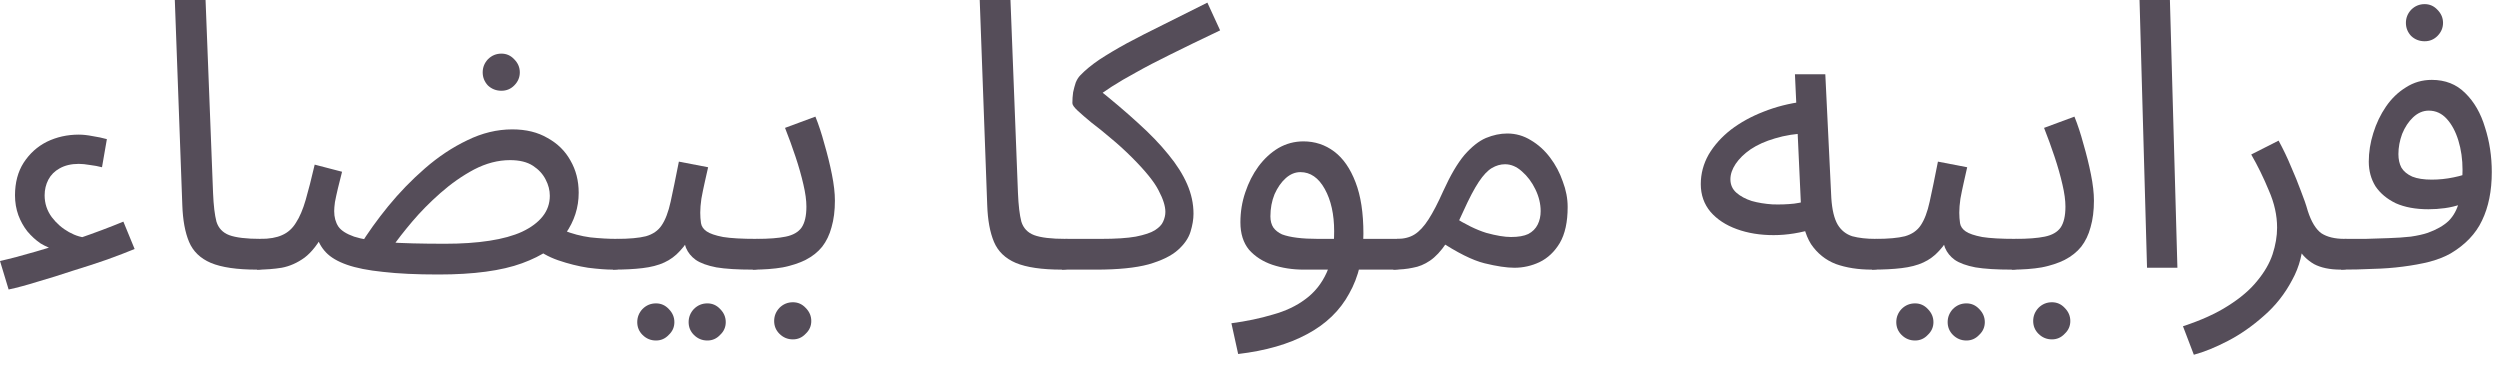 <?xml version="1.0" encoding="utf-8"?>
<svg xmlns="http://www.w3.org/2000/svg" fill="none" height="100%" overflow="visible" preserveAspectRatio="none" style="display: block;" viewBox="0 0 80 12" width="100%">
<g id="Product Name Arabic">
<path d="M1.788 8.004C1.62 7.956 1.456 7.884 1.296 7.788C1.144 7.684 1.004 7.556 0.876 7.404C0.756 7.252 0.66 7.08 0.588 6.888C0.516 6.688 0.48 6.476 0.48 6.252C0.48 5.844 0.572 5.496 0.756 5.208C0.948 4.912 1.196 4.688 1.5 4.536C1.812 4.384 2.152 4.308 2.52 4.308C2.656 4.308 2.804 4.324 2.964 4.356C3.124 4.38 3.276 4.412 3.42 4.452L3.264 5.352C3.144 5.32 3.016 5.296 2.88 5.28C2.744 5.256 2.624 5.244 2.52 5.244C2.28 5.244 2.076 5.292 1.908 5.388C1.748 5.476 1.628 5.596 1.548 5.748C1.468 5.9 1.428 6.068 1.428 6.252C1.428 6.508 1.504 6.74 1.656 6.948C1.808 7.148 1.992 7.308 2.208 7.428C2.424 7.548 2.632 7.608 2.832 7.608L1.788 8.004ZM0.276 9.264L0 8.352C0.32 8.28 0.7 8.18 1.14 8.052C1.588 7.924 2.056 7.78 2.544 7.62C3.032 7.452 3.5 7.276 3.948 7.092L4.308 7.968C4.076 8.064 3.784 8.176 3.432 8.304C3.088 8.424 2.72 8.544 2.328 8.664C1.944 8.792 1.572 8.908 1.212 9.012C0.852 9.124 0.54 9.208 0.276 9.264Z" fill="#554D59"/>
<path d="M8.222 8.628C7.582 8.628 7.09 8.556 6.746 8.412C6.41 8.268 6.178 8.044 6.05 7.74C5.922 7.436 5.85 7.044 5.834 6.564L5.594 0H6.578L6.818 6.18C6.834 6.572 6.87 6.876 6.926 7.092C6.99 7.3 7.126 7.444 7.334 7.524C7.55 7.604 7.886 7.644 8.342 7.644C8.51 7.644 8.63 7.692 8.702 7.788C8.782 7.876 8.822 7.984 8.822 8.112C8.822 8.24 8.766 8.36 8.654 8.472C8.542 8.576 8.398 8.628 8.222 8.628Z" fill="#554D59"/>
<path d="M19.61 8.628C19.402 8.628 19.138 8.608 18.818 8.568C18.506 8.52 18.186 8.44 17.858 8.328C17.538 8.216 17.266 8.06 17.042 7.86L18.026 7.368C18.306 7.48 18.594 7.556 18.89 7.596C19.194 7.628 19.474 7.644 19.73 7.644C19.898 7.644 20.018 7.692 20.09 7.788C20.17 7.876 20.21 7.984 20.21 8.112C20.21 8.24 20.154 8.36 20.042 8.472C19.93 8.576 19.786 8.628 19.61 8.628ZM14.03 8.784C13.326 8.784 12.734 8.756 12.254 8.7C11.782 8.652 11.398 8.576 11.102 8.472C10.806 8.368 10.582 8.236 10.43 8.076C10.278 7.916 10.174 7.724 10.118 7.5L10.394 7.404C10.194 7.788 9.978 8.068 9.746 8.244C9.514 8.412 9.27 8.52 9.014 8.568C8.766 8.608 8.502 8.628 8.222 8.628L8.342 7.644C8.622 7.644 8.85 7.604 9.026 7.524C9.21 7.444 9.358 7.312 9.47 7.128C9.59 6.944 9.694 6.7 9.782 6.396C9.87 6.092 9.966 5.716 10.07 5.268L10.946 5.496C10.898 5.68 10.854 5.856 10.814 6.024C10.774 6.192 10.742 6.34 10.718 6.468C10.702 6.588 10.694 6.684 10.694 6.756C10.694 6.948 10.738 7.112 10.826 7.248C10.914 7.376 11.082 7.484 11.33 7.572C11.578 7.652 11.934 7.712 12.398 7.752C12.87 7.784 13.486 7.8 14.246 7.8C14.774 7.8 15.246 7.768 15.662 7.704C16.078 7.64 16.426 7.544 16.706 7.416C16.994 7.28 17.214 7.116 17.366 6.924C17.518 6.732 17.594 6.512 17.594 6.264C17.594 6.088 17.55 5.916 17.462 5.748C17.374 5.572 17.238 5.424 17.054 5.304C16.87 5.184 16.626 5.124 16.322 5.124C15.938 5.124 15.554 5.224 15.17 5.424C14.794 5.624 14.434 5.876 14.09 6.18C13.754 6.476 13.454 6.78 13.19 7.092C12.926 7.404 12.714 7.676 12.554 7.908L11.51 7.872C11.766 7.456 12.07 7.032 12.422 6.6C12.782 6.16 13.174 5.756 13.598 5.388C14.03 5.012 14.482 4.712 14.954 4.488C15.426 4.256 15.906 4.14 16.394 4.14C16.834 4.14 17.21 4.232 17.522 4.416C17.842 4.592 18.086 4.832 18.254 5.136C18.43 5.44 18.518 5.784 18.518 6.168C18.518 6.64 18.378 7.076 18.098 7.476C17.826 7.868 17.362 8.184 16.706 8.424C16.05 8.664 15.158 8.784 14.03 8.784ZM16.046 2.904C15.878 2.904 15.734 2.848 15.614 2.736C15.502 2.616 15.446 2.476 15.446 2.316C15.446 2.156 15.502 2.016 15.614 1.896C15.734 1.776 15.878 1.716 16.046 1.716C16.206 1.716 16.342 1.776 16.454 1.896C16.574 2.016 16.634 2.156 16.634 2.316C16.634 2.476 16.574 2.616 16.454 2.736C16.342 2.848 16.206 2.904 16.046 2.904Z" fill="#554D59"/>
<path d="M19.612 8.628L19.732 7.644C20.132 7.644 20.444 7.616 20.668 7.56C20.892 7.496 21.06 7.38 21.172 7.212C21.292 7.036 21.388 6.784 21.46 6.456C21.532 6.128 21.62 5.7 21.724 5.172L22.66 5.352C22.628 5.496 22.592 5.656 22.552 5.832C22.512 6.008 22.476 6.184 22.444 6.36C22.42 6.528 22.408 6.676 22.408 6.804C22.408 6.924 22.416 7.036 22.432 7.14C22.448 7.244 22.508 7.332 22.612 7.404C22.716 7.476 22.892 7.536 23.14 7.584C23.388 7.624 23.744 7.644 24.208 7.644C24.376 7.644 24.496 7.692 24.568 7.788C24.648 7.876 24.688 7.984 24.688 8.112C24.688 8.24 24.632 8.36 24.52 8.472C24.408 8.576 24.264 8.628 24.088 8.628C23.6 8.628 23.212 8.604 22.924 8.556C22.636 8.5 22.416 8.42 22.264 8.316C22.12 8.212 22.016 8.084 21.952 7.932C21.896 7.772 21.852 7.588 21.82 7.38L22.18 7.404C22.052 7.66 21.912 7.868 21.76 8.028C21.616 8.188 21.448 8.312 21.256 8.4C21.064 8.488 20.832 8.548 20.56 8.58C20.296 8.612 19.98 8.628 19.612 8.628ZM22.636 10.896C22.468 10.896 22.324 10.836 22.204 10.716C22.092 10.604 22.036 10.468 22.036 10.308C22.036 10.148 22.092 10.008 22.204 9.888C22.324 9.768 22.468 9.708 22.636 9.708C22.796 9.708 22.932 9.768 23.044 9.888C23.164 10.008 23.224 10.148 23.224 10.308C23.224 10.468 23.164 10.604 23.044 10.716C22.932 10.836 22.796 10.896 22.636 10.896ZM20.992 10.896C20.824 10.896 20.68 10.836 20.56 10.716C20.448 10.604 20.392 10.468 20.392 10.308C20.392 10.148 20.448 10.008 20.56 9.888C20.68 9.768 20.824 9.708 20.992 9.708C21.152 9.708 21.288 9.768 21.4 9.888C21.52 10.008 21.58 10.148 21.58 10.308C21.58 10.468 21.52 10.604 21.4 10.716C21.288 10.836 21.152 10.896 20.992 10.896Z" fill="#554D59"/>
<path d="M24.088 8.628L24.208 7.644C24.6 7.644 24.913 7.62 25.145 7.572C25.377 7.524 25.545 7.428 25.649 7.284C25.753 7.132 25.805 6.908 25.805 6.612C25.805 6.412 25.773 6.176 25.709 5.904C25.645 5.624 25.561 5.328 25.457 5.016C25.353 4.704 25.241 4.396 25.121 4.092L26.093 3.732C26.197 3.988 26.293 4.28 26.381 4.608C26.477 4.936 26.557 5.26 26.621 5.58C26.685 5.9 26.717 6.18 26.717 6.42C26.717 6.74 26.681 7.024 26.609 7.272C26.545 7.512 26.445 7.72 26.309 7.896C26.173 8.064 25.997 8.204 25.781 8.316C25.573 8.42 25.329 8.5 25.049 8.556C24.769 8.604 24.448 8.628 24.088 8.628ZM25.373 10.86C25.205 10.86 25.061 10.8 24.941 10.68C24.829 10.568 24.773 10.432 24.773 10.272C24.773 10.112 24.829 9.972 24.941 9.852C25.061 9.732 25.205 9.672 25.373 9.672C25.533 9.672 25.669 9.732 25.781 9.852C25.901 9.972 25.961 10.112 25.961 10.272C25.961 10.432 25.901 10.568 25.781 10.68C25.669 10.8 25.533 10.86 25.373 10.86Z" fill="#554D59"/>
<path d="M33.979 8.628C33.339 8.628 32.847 8.556 32.503 8.412C32.167 8.268 31.935 8.044 31.807 7.74C31.679 7.436 31.607 7.044 31.591 6.564L31.351 0H32.335L32.575 6.18C32.591 6.572 32.627 6.876 32.683 7.092C32.747 7.3 32.883 7.444 33.091 7.524C33.307 7.604 33.643 7.644 34.099 7.644C34.267 7.644 34.387 7.692 34.459 7.788C34.539 7.876 34.579 7.984 34.579 8.112C34.579 8.24 34.523 8.36 34.411 8.472C34.299 8.576 34.155 8.628 33.979 8.628Z" fill="#554D59"/>
<path d="M33.979 8.628L34.099 7.644H35.228C35.7 7.644 36.072 7.62 36.344 7.572C36.624 7.516 36.828 7.448 36.956 7.368C37.092 7.28 37.18 7.188 37.22 7.092C37.268 6.988 37.292 6.884 37.292 6.78C37.292 6.596 37.22 6.368 37.076 6.096C36.94 5.824 36.656 5.472 36.224 5.04C36 4.816 35.776 4.612 35.552 4.428C35.328 4.236 35.12 4.068 34.928 3.924C34.744 3.772 34.596 3.644 34.484 3.54C34.372 3.436 34.316 3.356 34.316 3.3C34.316 3.18 34.324 3.064 34.34 2.952C34.364 2.84 34.392 2.736 34.424 2.64C34.464 2.544 34.512 2.468 34.568 2.412C34.728 2.244 34.932 2.076 35.18 1.908C35.436 1.74 35.732 1.564 36.068 1.38C36.412 1.196 36.796 1 37.22 0.792C37.652 0.576 38.124 0.34 38.636 0.084L39.044 0.972C38.404 1.276 37.868 1.536 37.436 1.752C37.012 1.96 36.652 2.148 36.356 2.316C36.06 2.476 35.8 2.628 35.576 2.772C35.352 2.916 35.124 3.076 34.892 3.252L35.072 2.796C35.576 3.196 36.02 3.572 36.404 3.924C36.796 4.276 37.124 4.616 37.388 4.944C37.652 5.264 37.852 5.58 37.988 5.892C38.124 6.204 38.192 6.52 38.192 6.84C38.192 7.016 38.16 7.208 38.096 7.416C38.032 7.624 37.896 7.82 37.688 8.004C37.48 8.188 37.168 8.34 36.752 8.46C36.336 8.572 35.776 8.628 35.072 8.628H33.979Z" fill="#554D59"/>
<path d="M39.621 11.328L39.405 10.344C39.885 10.28 40.325 10.188 40.725 10.068C41.133 9.956 41.481 9.792 41.769 9.576C42.065 9.36 42.293 9.076 42.453 8.724C42.613 8.372 42.693 7.932 42.693 7.404C42.693 6.86 42.593 6.408 42.393 6.048C42.193 5.688 41.933 5.508 41.613 5.508C41.445 5.508 41.289 5.572 41.145 5.7C41.001 5.828 40.881 6 40.785 6.216C40.697 6.432 40.653 6.668 40.653 6.924C40.653 7.068 40.685 7.188 40.749 7.284C40.813 7.372 40.905 7.444 41.025 7.5C41.153 7.548 41.313 7.584 41.505 7.608C41.697 7.632 41.921 7.644 42.177 7.644H44.709C44.877 7.644 44.997 7.692 45.069 7.788C45.149 7.876 45.189 7.984 45.189 8.112C45.189 8.24 45.133 8.36 45.021 8.472C44.909 8.576 44.765 8.628 44.589 8.628H41.721C41.361 8.628 41.025 8.576 40.713 8.472C40.409 8.368 40.161 8.208 39.969 7.992C39.785 7.768 39.693 7.476 39.693 7.116C39.693 6.78 39.745 6.46 39.849 6.156C39.953 5.844 40.093 5.568 40.269 5.328C40.453 5.08 40.665 4.884 40.905 4.74C41.153 4.596 41.421 4.524 41.709 4.524C42.077 4.524 42.405 4.632 42.693 4.848C42.981 5.064 43.209 5.392 43.377 5.832C43.545 6.264 43.629 6.812 43.629 7.476C43.629 8.22 43.477 8.86 43.173 9.396C42.877 9.94 42.429 10.372 41.829 10.692C41.237 11.012 40.501 11.224 39.621 11.328Z" fill="#554D59"/>
<path d="M44.585 8.628L44.705 7.644C44.929 7.644 45.117 7.596 45.269 7.5C45.421 7.404 45.569 7.244 45.713 7.02C45.857 6.796 46.013 6.496 46.181 6.12C46.413 5.608 46.641 5.22 46.865 4.956C47.097 4.692 47.325 4.512 47.549 4.416C47.781 4.32 48.009 4.272 48.233 4.272C48.505 4.272 48.757 4.344 48.989 4.488C49.221 4.624 49.425 4.808 49.601 5.04C49.777 5.272 49.913 5.528 50.009 5.808C50.113 6.08 50.165 6.352 50.165 6.624C50.165 7.104 50.081 7.488 49.913 7.776C49.745 8.056 49.529 8.26 49.265 8.388C49.009 8.508 48.741 8.568 48.461 8.568C48.213 8.568 47.893 8.52 47.501 8.424C47.117 8.328 46.629 8.084 46.037 7.692L46.505 6.936C46.897 7.184 47.249 7.356 47.561 7.452C47.881 7.54 48.145 7.584 48.353 7.584C48.585 7.584 48.769 7.552 48.905 7.488C49.041 7.416 49.141 7.316 49.205 7.188C49.269 7.06 49.301 6.916 49.301 6.756C49.301 6.524 49.245 6.292 49.133 6.06C49.021 5.828 48.877 5.636 48.701 5.484C48.533 5.332 48.353 5.256 48.161 5.256C48.017 5.256 47.877 5.296 47.741 5.376C47.605 5.456 47.465 5.604 47.321 5.82C47.177 6.036 47.013 6.348 46.829 6.756C46.637 7.188 46.453 7.532 46.277 7.788C46.109 8.036 45.937 8.22 45.761 8.34C45.585 8.46 45.401 8.536 45.209 8.568C45.025 8.608 44.817 8.628 44.585 8.628Z" fill="#554D59"/>
<path d="M59.898 8.628C59.465 8.628 59.081 8.568 58.745 8.448C58.417 8.32 58.154 8.108 57.953 7.812C57.761 7.508 57.654 7.088 57.63 6.552L57.438 2.376H58.41L58.602 6.336C58.626 6.712 58.694 6.996 58.806 7.188C58.917 7.372 59.074 7.496 59.273 7.56C59.481 7.616 59.73 7.644 60.017 7.644C60.185 7.644 60.306 7.692 60.377 7.788C60.458 7.876 60.498 7.984 60.498 8.112C60.498 8.24 60.441 8.36 60.33 8.472C60.218 8.576 60.074 8.628 59.898 8.628ZM58.086 7.308C57.63 7.452 57.185 7.524 56.754 7.524C56.322 7.524 55.929 7.46 55.578 7.332C55.225 7.204 54.946 7.02 54.737 6.78C54.529 6.532 54.425 6.236 54.425 5.892C54.425 5.556 54.51 5.24 54.678 4.944C54.853 4.648 55.09 4.384 55.386 4.152C55.69 3.92 56.038 3.728 56.429 3.576C56.83 3.416 57.254 3.308 57.702 3.252L57.87 4.26C57.469 4.276 57.114 4.332 56.801 4.428C56.498 4.516 56.237 4.632 56.022 4.776C55.813 4.92 55.654 5.076 55.541 5.244C55.429 5.412 55.373 5.576 55.373 5.736C55.373 5.912 55.438 6.056 55.566 6.168C55.694 6.28 55.858 6.368 56.057 6.432C56.258 6.488 56.477 6.524 56.718 6.54C56.958 6.548 57.19 6.54 57.413 6.516C57.638 6.484 57.83 6.44 57.989 6.384L58.086 7.308Z" fill="#554D59"/>
<path d="M59.901 8.628L60.022 7.644C60.422 7.644 60.733 7.616 60.958 7.56C61.181 7.496 61.349 7.38 61.462 7.212C61.581 7.036 61.678 6.784 61.749 6.456C61.822 6.128 61.91 5.7 62.014 5.172L62.95 5.352C62.917 5.496 62.882 5.656 62.842 5.832C62.801 6.008 62.766 6.184 62.733 6.36C62.709 6.528 62.697 6.676 62.697 6.804C62.697 6.924 62.706 7.036 62.721 7.14C62.737 7.244 62.797 7.332 62.901 7.404C63.005 7.476 63.181 7.536 63.429 7.584C63.678 7.624 64.034 7.644 64.498 7.644C64.665 7.644 64.785 7.692 64.858 7.788C64.938 7.876 64.978 7.984 64.978 8.112C64.978 8.24 64.921 8.36 64.809 8.472C64.698 8.576 64.553 8.628 64.377 8.628C63.889 8.628 63.502 8.604 63.214 8.556C62.925 8.5 62.706 8.42 62.553 8.316C62.41 8.212 62.306 8.084 62.242 7.932C62.185 7.772 62.142 7.588 62.109 7.38L62.469 7.404C62.342 7.66 62.202 7.868 62.05 8.028C61.906 8.188 61.737 8.312 61.545 8.4C61.353 8.488 61.121 8.548 60.849 8.58C60.586 8.612 60.27 8.628 59.901 8.628ZM62.925 10.896C62.758 10.896 62.614 10.836 62.493 10.716C62.382 10.604 62.325 10.468 62.325 10.308C62.325 10.148 62.382 10.008 62.493 9.888C62.614 9.768 62.758 9.708 62.925 9.708C63.086 9.708 63.221 9.768 63.334 9.888C63.453 10.008 63.514 10.148 63.514 10.308C63.514 10.468 63.453 10.604 63.334 10.716C63.221 10.836 63.086 10.896 62.925 10.896ZM61.282 10.896C61.114 10.896 60.969 10.836 60.849 10.716C60.737 10.604 60.681 10.468 60.681 10.308C60.681 10.148 60.737 10.008 60.849 9.888C60.969 9.768 61.114 9.708 61.282 9.708C61.441 9.708 61.578 9.768 61.69 9.888C61.809 10.008 61.87 10.148 61.87 10.308C61.87 10.468 61.809 10.604 61.69 10.716C61.578 10.836 61.441 10.896 61.282 10.896Z" fill="#554D59"/>
<path d="M64.377 8.628L64.498 7.644C64.889 7.644 65.202 7.62 65.434 7.572C65.666 7.524 65.834 7.428 65.938 7.284C66.042 7.132 66.094 6.908 66.094 6.612C66.094 6.412 66.062 6.176 65.998 5.904C65.934 5.624 65.85 5.328 65.746 5.016C65.642 4.704 65.53 4.396 65.41 4.092L66.382 3.732C66.486 3.988 66.582 4.28 66.67 4.608C66.766 4.936 66.846 5.26 66.91 5.58C66.974 5.9 67.006 6.18 67.006 6.42C67.006 6.74 66.97 7.024 66.898 7.272C66.834 7.512 66.734 7.72 66.598 7.896C66.462 8.064 66.286 8.204 66.07 8.316C65.862 8.42 65.618 8.5 65.338 8.556C65.058 8.604 64.737 8.628 64.377 8.628ZM65.662 10.86C65.494 10.86 65.35 10.8 65.23 10.68C65.118 10.568 65.062 10.432 65.062 10.272C65.062 10.112 65.118 9.972 65.23 9.852C65.35 9.732 65.494 9.672 65.662 9.672C65.822 9.672 65.958 9.732 66.07 9.852C66.19 9.972 66.25 10.112 66.25 10.272C66.25 10.432 66.19 10.568 66.07 10.68C65.958 10.8 65.822 10.86 65.662 10.86Z" fill="#554D59"/>
<path d="M68.705 8.568L68.465 0H69.437L69.677 8.568H68.705Z" fill="#554D59"/>
<path d="M70.203 11.352L69.855 10.44C70.439 10.248 70.923 10.028 71.307 9.78C71.699 9.532 72.007 9.268 72.231 8.988C72.463 8.708 72.627 8.424 72.723 8.136C72.819 7.84 72.867 7.556 72.867 7.284C72.867 6.892 72.779 6.496 72.603 6.096C72.435 5.688 72.247 5.304 72.039 4.944L72.915 4.5C73.067 4.78 73.199 5.056 73.311 5.328C73.431 5.6 73.535 5.856 73.623 6.096C73.719 6.336 73.795 6.556 73.851 6.756C73.963 7.1 74.107 7.336 74.283 7.464C74.467 7.584 74.715 7.644 75.027 7.644C75.195 7.644 75.315 7.692 75.387 7.788C75.467 7.876 75.507 7.984 75.507 8.112C75.507 8.24 75.451 8.36 75.339 8.472C75.227 8.576 75.083 8.628 74.907 8.628C74.555 8.628 74.267 8.568 74.043 8.448C73.827 8.32 73.663 8.156 73.551 7.956C73.439 7.748 73.363 7.532 73.323 7.308L73.707 7.524C73.707 8.052 73.587 8.532 73.347 8.964C73.115 9.404 72.815 9.784 72.447 10.104C72.079 10.432 71.695 10.7 71.295 10.908C70.895 11.116 70.531 11.264 70.203 11.352Z" fill="#554D59"/>
<path d="M74.913 8.628L75.033 7.644C75.233 7.644 75.453 7.644 75.693 7.644C75.941 7.636 76.189 7.628 76.437 7.62C76.693 7.612 76.929 7.596 77.145 7.572C77.361 7.54 77.541 7.5 77.685 7.452C77.973 7.348 78.197 7.22 78.357 7.068C78.517 6.908 78.629 6.7 78.693 6.444C78.765 6.18 78.801 5.844 78.801 5.436C78.801 5.1 78.757 4.788 78.669 4.5C78.581 4.212 78.457 3.98 78.297 3.804C78.137 3.628 77.945 3.54 77.721 3.54C77.537 3.54 77.369 3.612 77.217 3.756C77.073 3.892 76.957 4.068 76.869 4.284C76.789 4.5 76.749 4.716 76.749 4.932C76.749 5.1 76.781 5.244 76.845 5.364C76.917 5.484 77.033 5.58 77.193 5.652C77.353 5.716 77.561 5.748 77.817 5.748C78.049 5.748 78.281 5.724 78.513 5.676C78.753 5.628 78.957 5.564 79.125 5.484L79.173 6.324C79.045 6.412 78.901 6.484 78.741 6.54C78.581 6.596 78.413 6.636 78.237 6.66C78.061 6.684 77.885 6.696 77.709 6.696C77.301 6.696 76.953 6.632 76.665 6.504C76.385 6.368 76.169 6.188 76.017 5.964C75.873 5.732 75.801 5.468 75.801 5.172C75.801 4.868 75.849 4.564 75.945 4.26C76.041 3.948 76.177 3.664 76.353 3.408C76.529 3.152 76.741 2.948 76.989 2.796C77.237 2.636 77.513 2.556 77.817 2.556C78.249 2.556 78.605 2.696 78.885 2.976C79.173 3.256 79.385 3.624 79.521 4.08C79.665 4.528 79.737 5.004 79.737 5.508C79.737 6.108 79.633 6.624 79.425 7.056C79.225 7.48 78.889 7.832 78.417 8.112C78.233 8.216 78.009 8.304 77.745 8.376C77.489 8.44 77.205 8.492 76.893 8.532C76.589 8.572 76.269 8.596 75.933 8.604C75.597 8.62 75.257 8.628 74.913 8.628ZM77.589 1.32C77.421 1.32 77.277 1.264 77.157 1.152C77.045 1.032 76.989 0.892 76.989 0.732C76.989 0.572 77.045 0.432 77.157 0.312C77.277 0.192 77.421 0.132 77.589 0.132C77.749 0.132 77.885 0.192 77.997 0.312C78.117 0.432 78.177 0.572 78.177 0.732C78.177 0.892 78.117 1.032 77.997 1.152C77.885 1.264 77.749 1.32 77.589 1.32Z" fill="#554D59"/>
</g>
</svg>